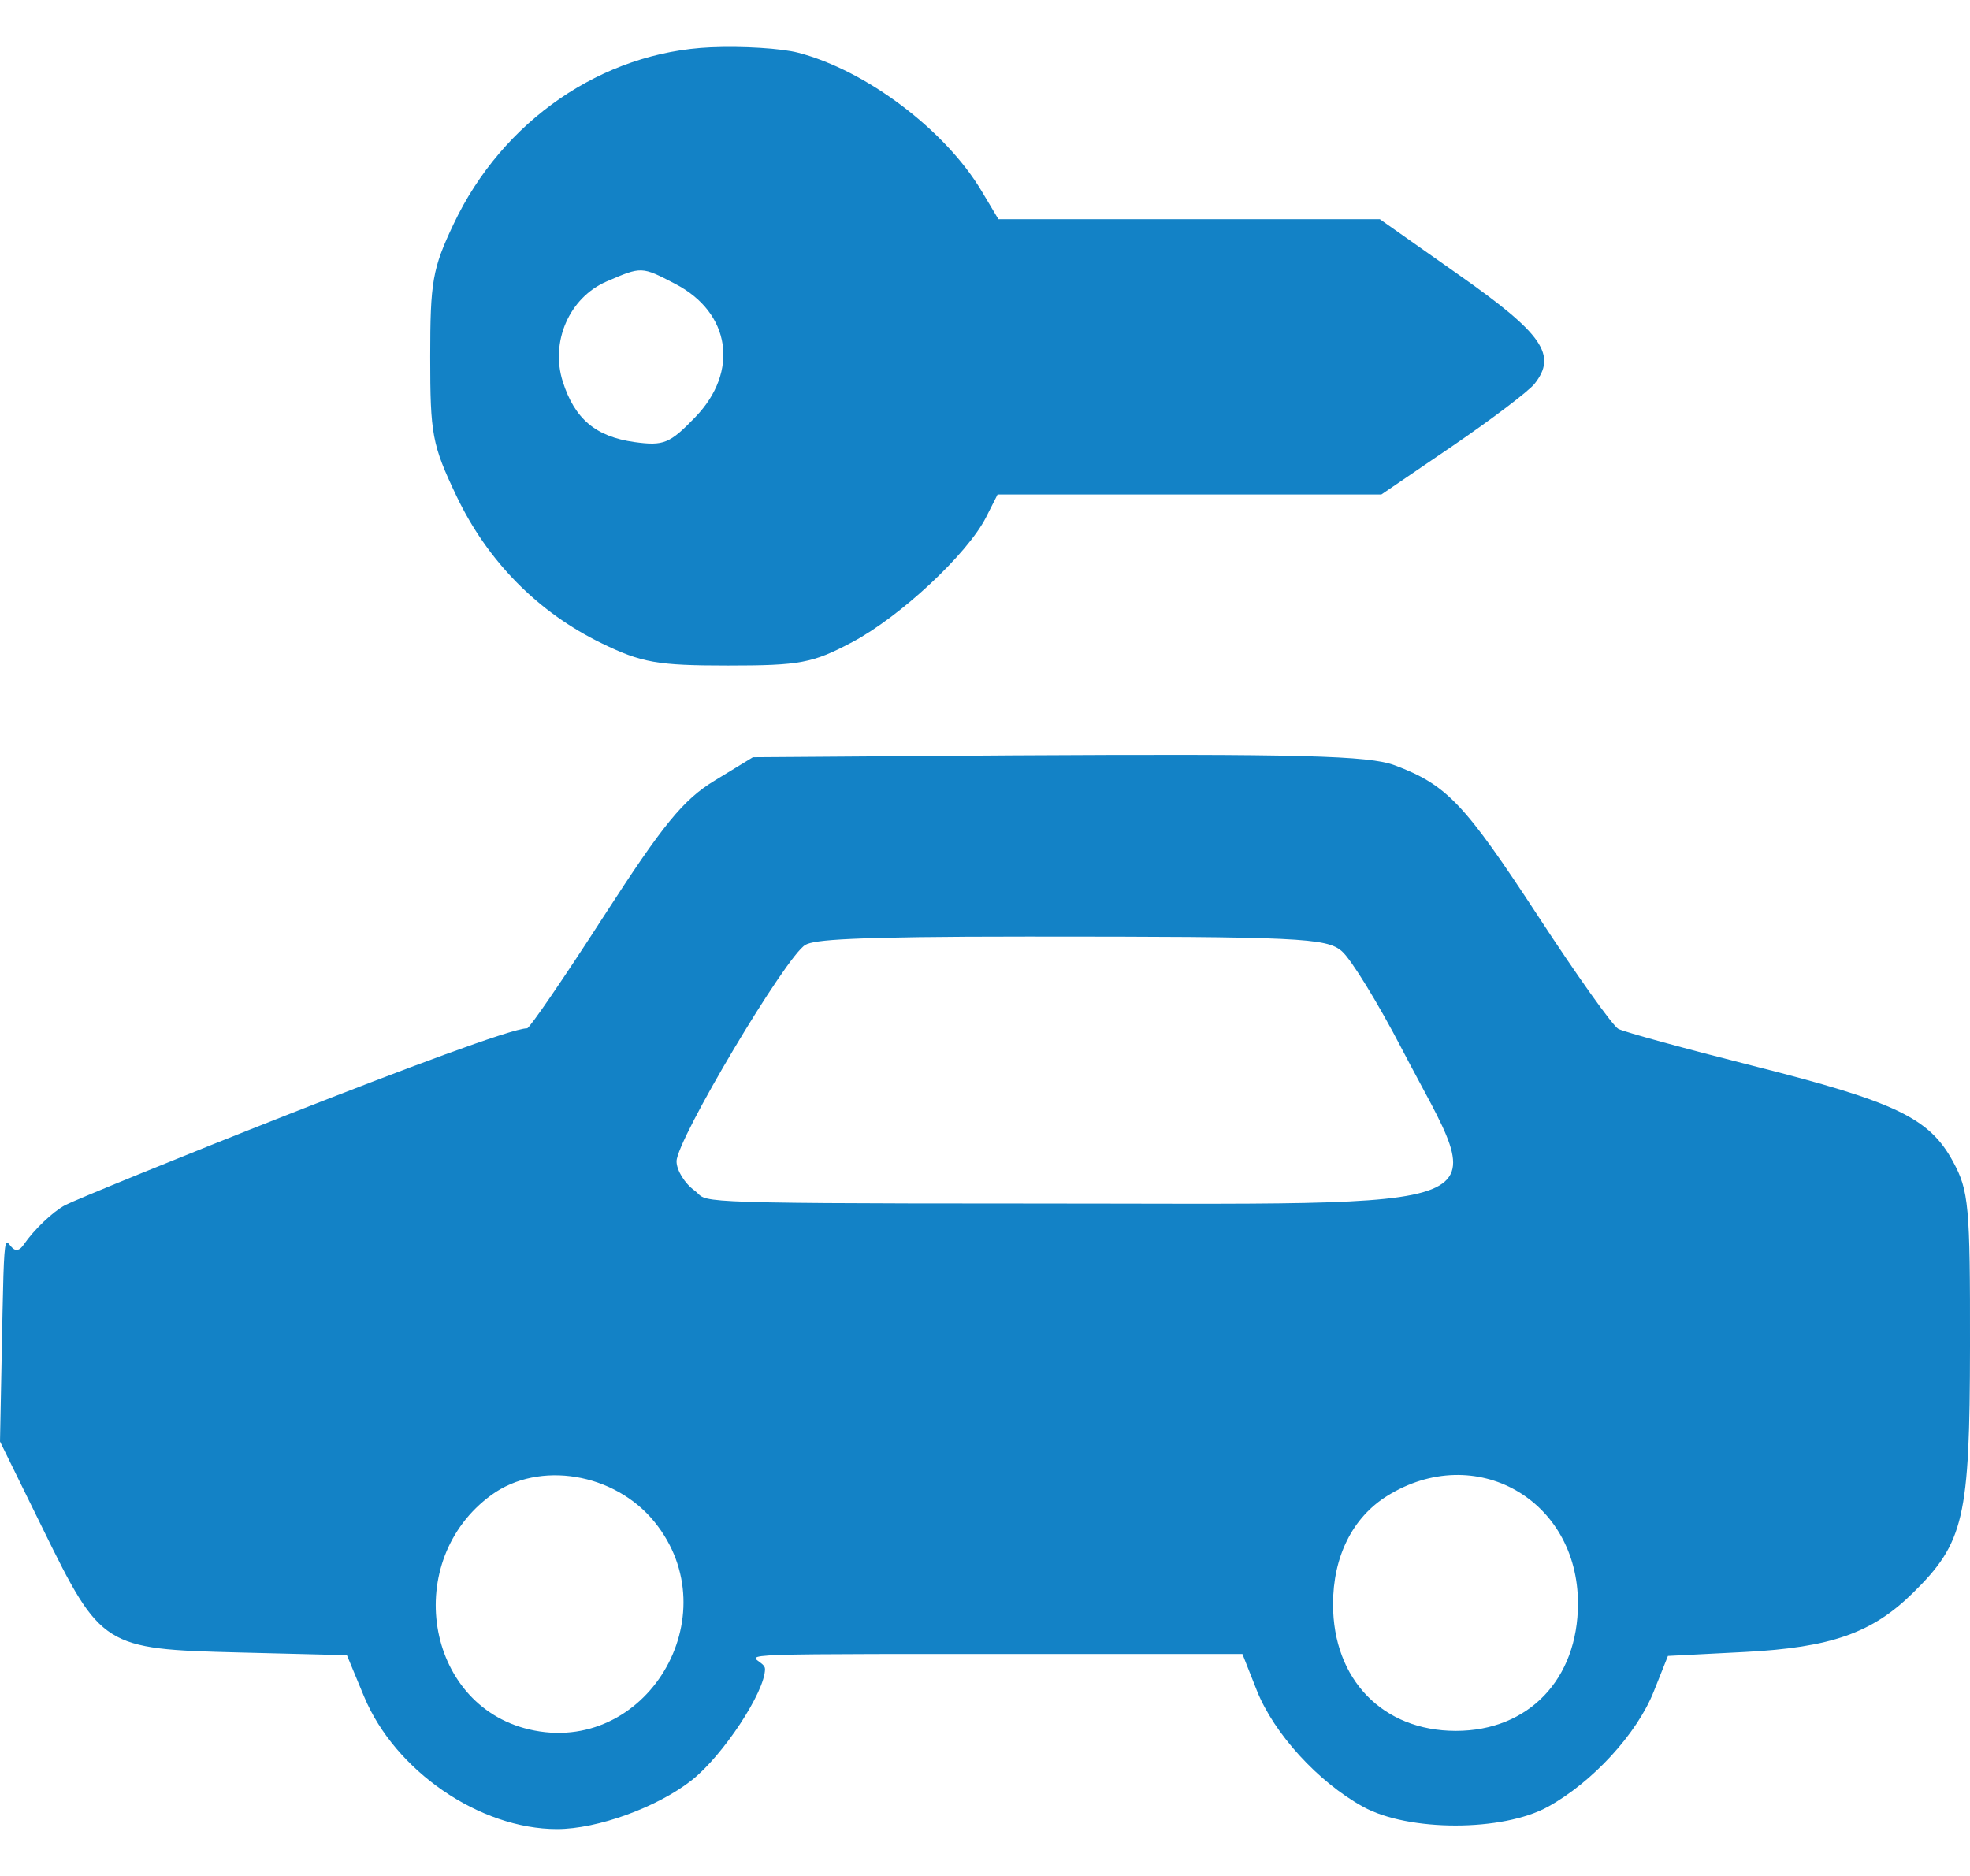 <svg width="21" height="20" viewBox="0 0 21 20" fill="none" xmlns="http://www.w3.org/2000/svg">
<path fill-rule="evenodd" clip-rule="evenodd" d="M8.509 0.562C9.233 0.75 10.077 1.387 10.464 2.037L10.643 2.337H12.676H14.709L15.562 2.938C16.445 3.559 16.601 3.785 16.358 4.092C16.295 4.171 15.902 4.469 15.485 4.754L14.725 5.272H12.679H10.634L10.51 5.517C10.311 5.907 9.598 6.573 9.086 6.845C8.662 7.07 8.529 7.095 7.758 7.095C7.008 7.095 6.839 7.065 6.414 6.858C5.732 6.527 5.195 5.981 4.864 5.284C4.606 4.74 4.586 4.631 4.586 3.806C4.586 3.002 4.61 2.864 4.836 2.387C5.358 1.285 6.42 0.555 7.577 0.504C7.912 0.489 8.331 0.515 8.509 0.562ZM6.466 3.001C6.069 3.173 5.864 3.643 5.999 4.068C6.126 4.467 6.35 4.655 6.763 4.713C7.075 4.756 7.14 4.729 7.412 4.447C7.882 3.96 7.788 3.333 7.199 3.027C6.838 2.839 6.841 2.839 6.466 3.001ZM14.868 8.159C15.423 8.368 15.609 8.564 16.394 9.764C16.806 10.395 17.192 10.938 17.251 10.969C17.31 11.001 17.956 11.178 18.687 11.363C20.21 11.748 20.567 11.918 20.82 12.386C20.987 12.694 21.002 12.854 21 14.354C20.998 16.183 20.937 16.446 20.391 16.983C19.957 17.41 19.52 17.564 18.598 17.612L17.78 17.654L17.629 18.033C17.45 18.484 16.976 19 16.501 19.262C16.018 19.529 15.013 19.529 14.53 19.262C14.051 18.998 13.581 18.483 13.398 18.023L13.244 17.633L10.222 17.633C7.367 17.633 8.155 17.641 8.155 17.793C8.155 18.037 7.708 18.715 7.374 18.979C7.007 19.268 6.369 19.5 5.938 19.5C5.113 19.5 4.21 18.879 3.881 18.087L3.698 17.646L2.546 17.617C1.107 17.581 1.076 17.561 0.456 16.297L3.57628e-07 15.368L0.027 13.988C0.052 12.71 0.069 13.537 0.254 13.268C0.364 13.108 0.562 12.919 0.695 12.848C0.872 12.753 5.295 10.963 5.619 10.963C5.645 10.963 6.013 10.425 6.437 9.767C7.069 8.788 7.283 8.526 7.618 8.322L8.026 8.073L10.801 8.053C13.856 8.036 14.591 8.055 14.868 8.159ZM8.586 10.073C8.383 10.185 7.212 12.153 7.212 12.381C7.212 12.476 7.298 12.616 7.403 12.692C7.569 12.813 7.182 12.831 10.906 12.831C16.217 12.831 15.872 12.971 14.945 11.185C14.691 10.696 14.403 10.226 14.304 10.141C14.141 9.999 13.849 9.985 10.957 9.985C9.04 9.985 8.681 10.02 8.586 10.073ZM14.787 15.948C14.418 16.178 14.21 16.595 14.21 17.103C14.21 17.906 14.741 18.453 15.519 18.453C16.294 18.453 16.821 17.903 16.821 17.095C16.821 15.984 15.724 15.365 14.787 15.948ZM5.24 15.937C4.282 16.633 4.528 18.174 5.639 18.437C6.881 18.731 7.79 17.226 6.976 16.224C6.551 15.701 5.747 15.569 5.24 15.937Z" fill="#1382C6"/>
</svg>
